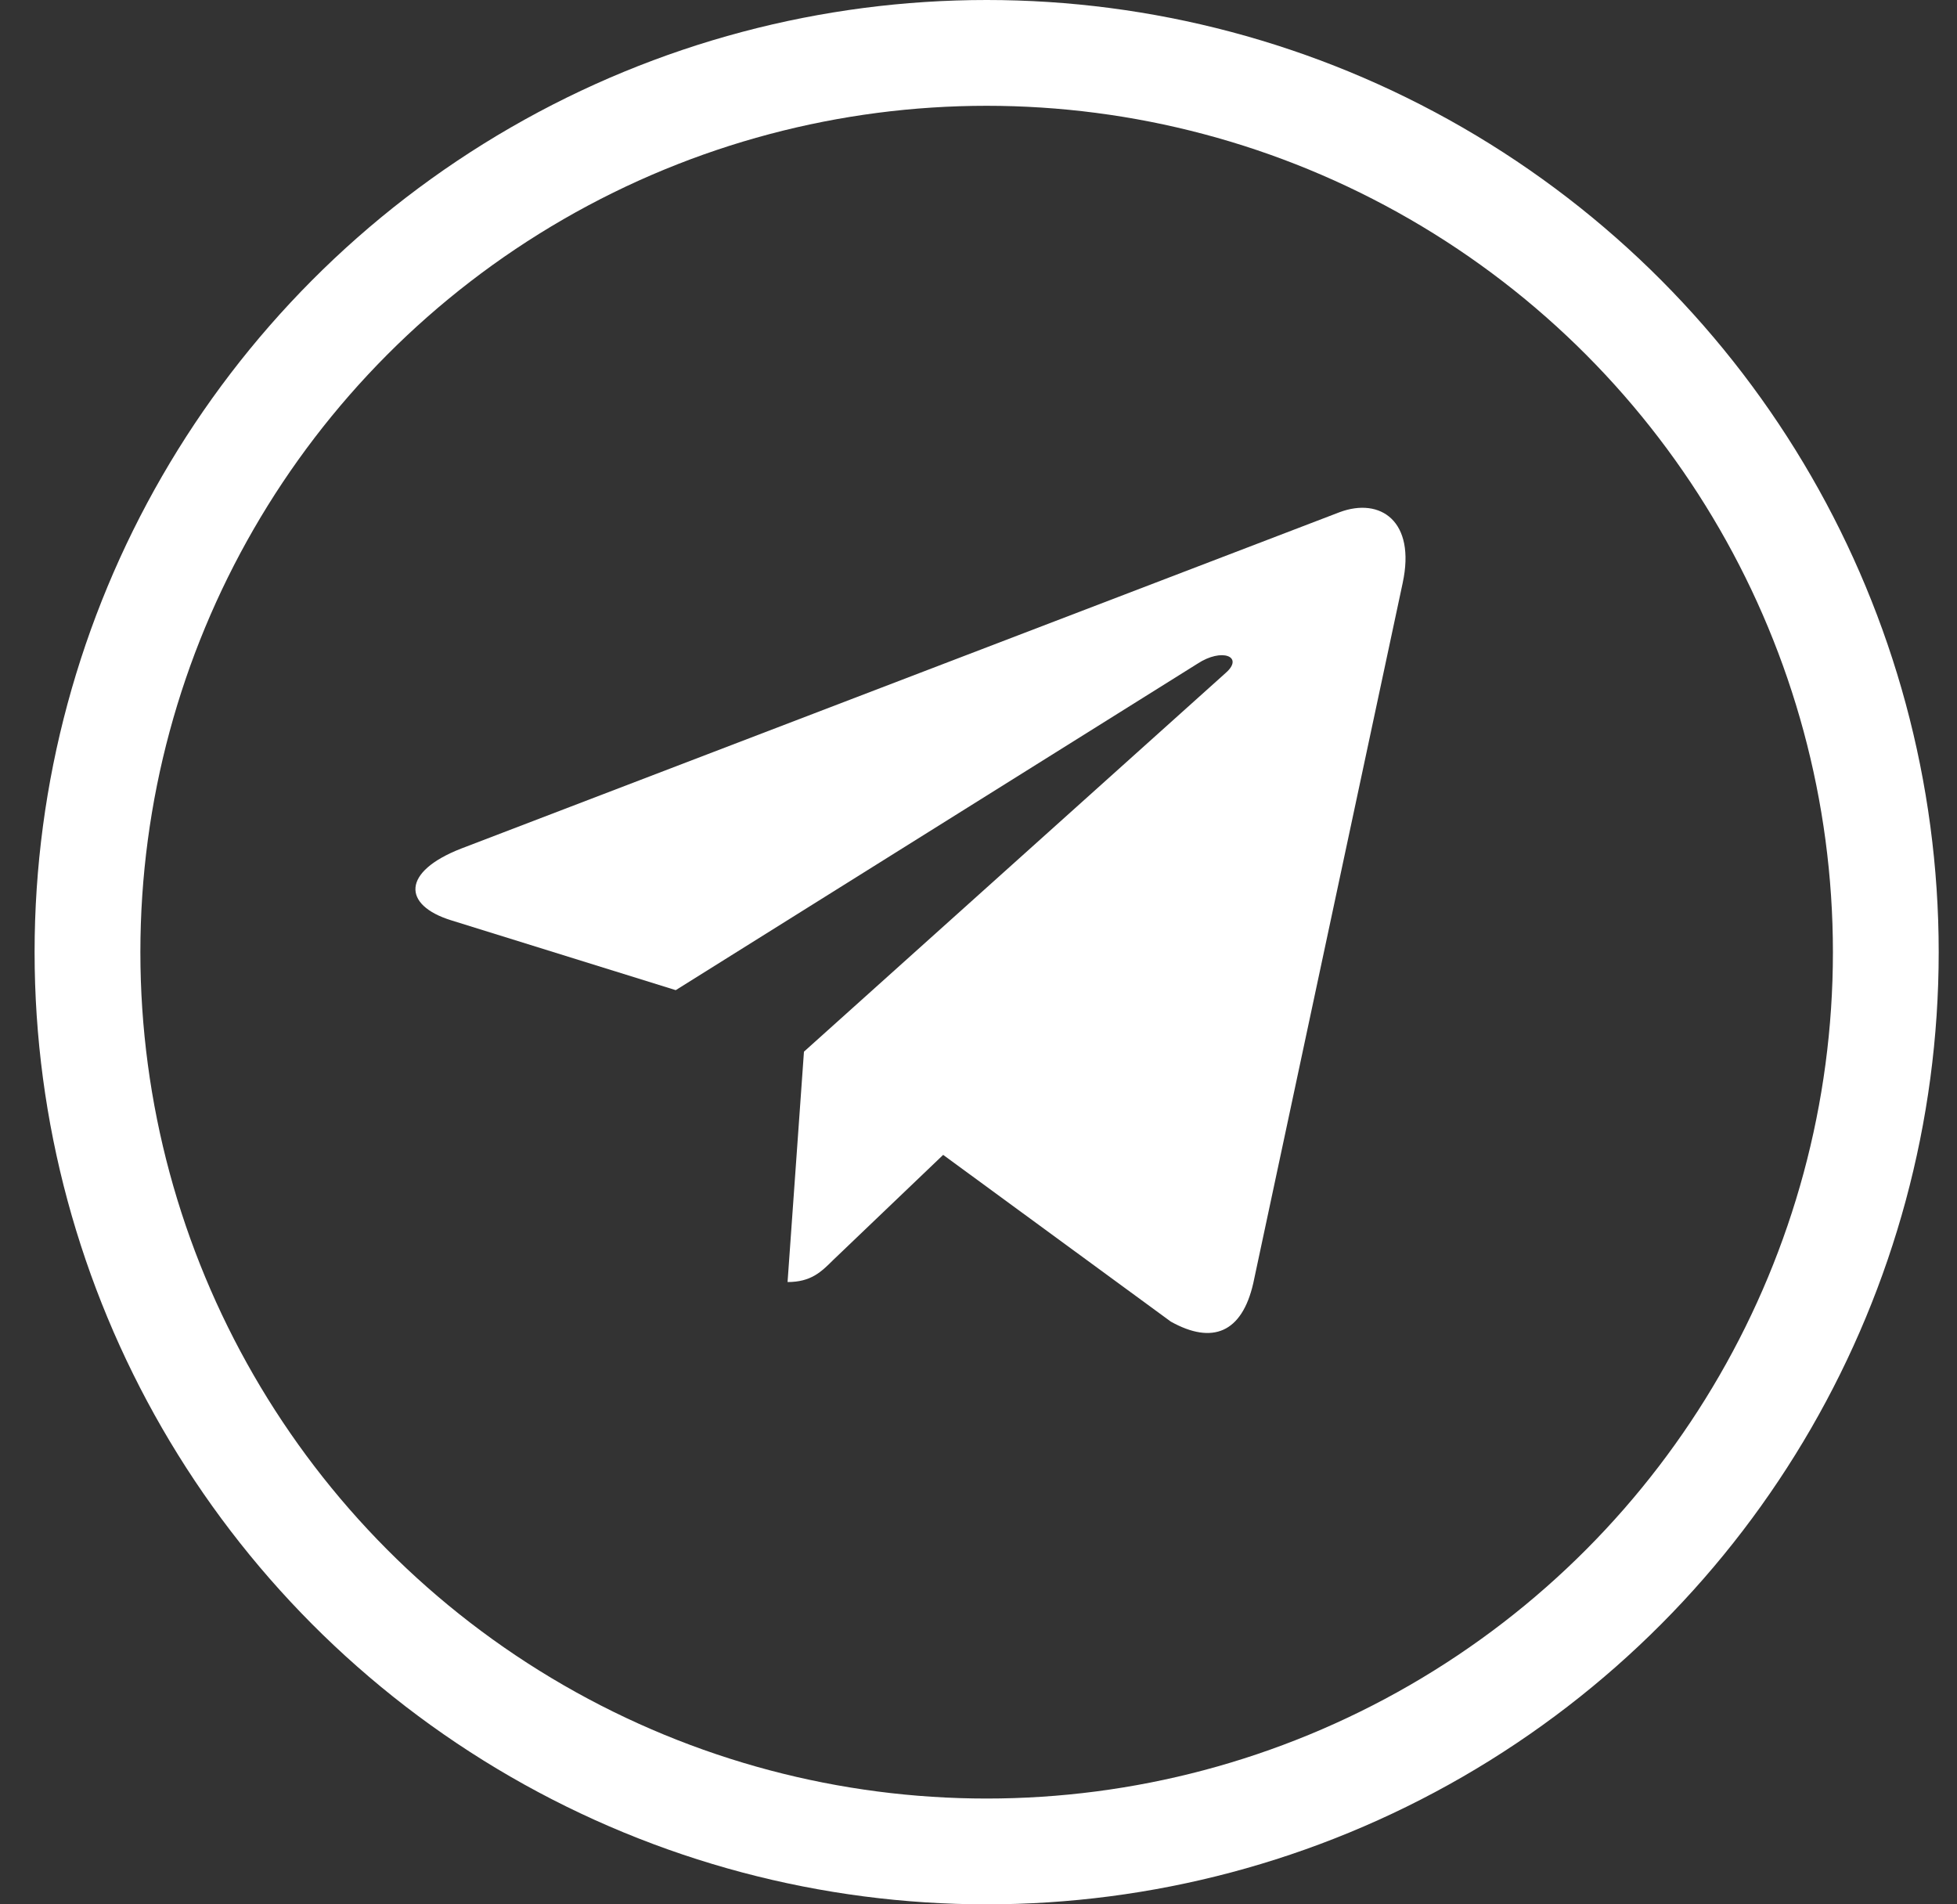 <svg width="37" height="36" viewBox="0 0 37 36" fill="none" xmlns="http://www.w3.org/2000/svg">
<rect x="0" y="0" width="37" height="36" fill="#333333" stroke="none"/>
<circle cx="18.654" cy="18" r="17" stroke="white" stroke-width="2"/>
<path d="M15.2 19.881L14.89 24.236C15.333 24.236 15.525 24.046 15.755 23.817L17.832 21.832L22.136 24.984C22.925 25.424 23.482 25.192 23.695 24.258L26.52 11.02L26.52 11.019C26.771 9.852 26.099 9.396 25.329 9.682L8.723 16.04C7.59 16.48 7.607 17.112 8.531 17.398L12.776 18.718L22.638 12.548C23.102 12.241 23.524 12.411 23.177 12.718L15.2 19.881Z" fill="white"/>
</svg>
